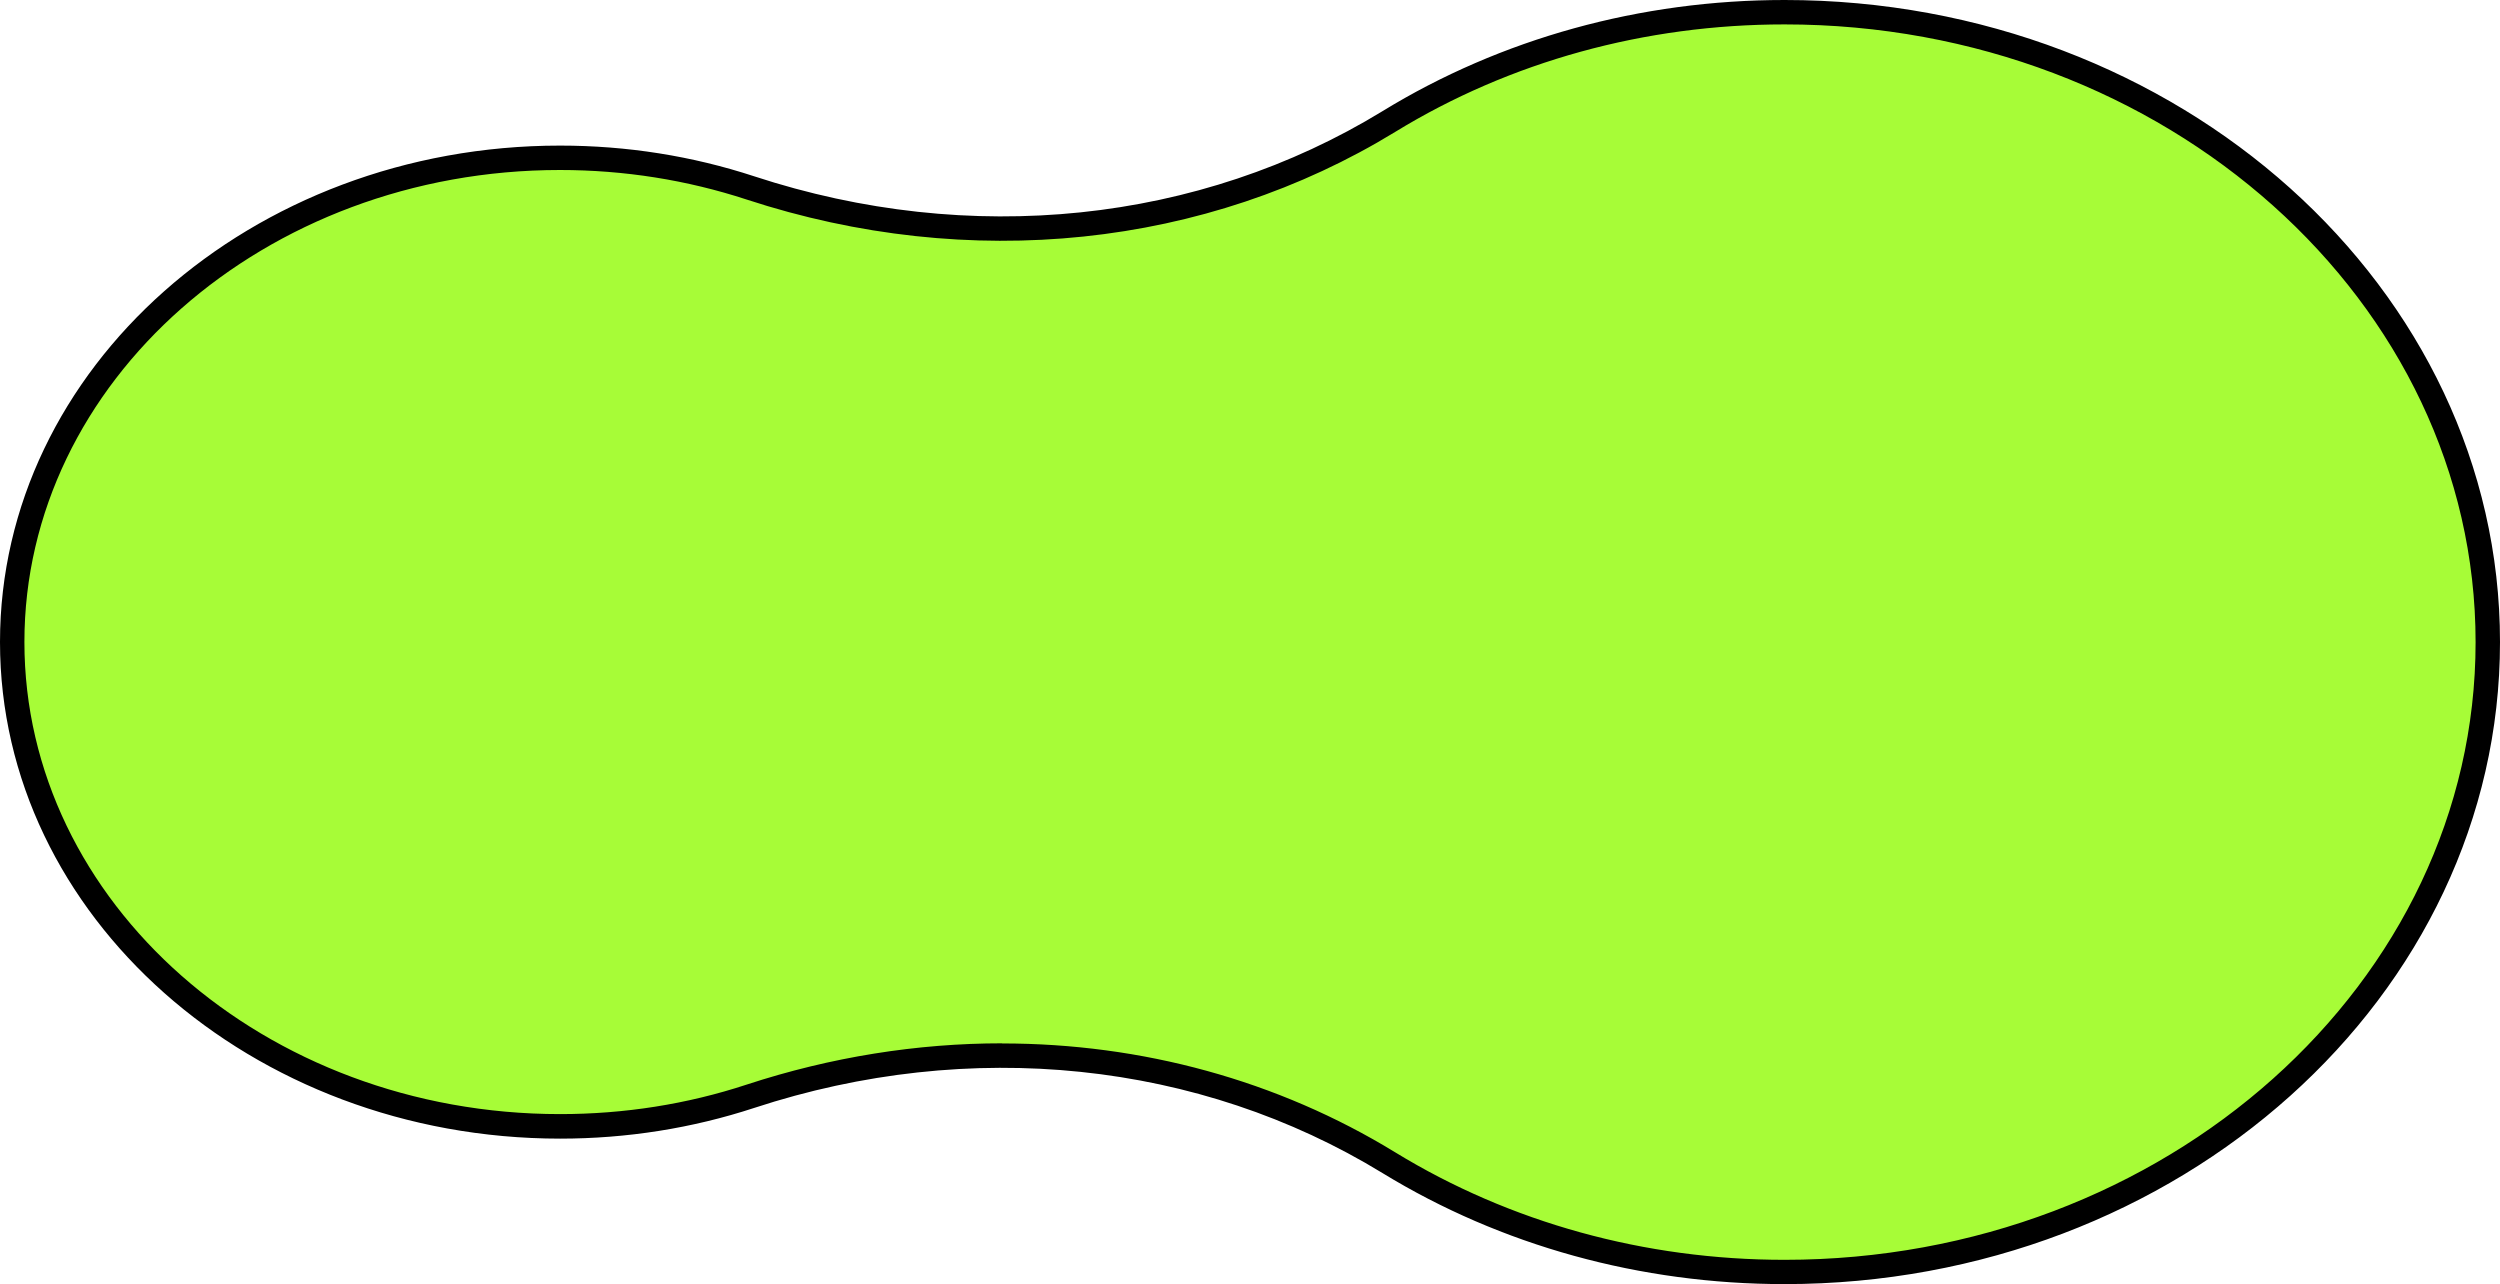 <svg viewBox="0 0 204.85 105.22" xmlns="http://www.w3.org/2000/svg"><path d="m146.23 1c-12.03 0-23.19 3.3-32.43 8.95-15.66 9.58-34.86 11.16-52.3 5.44-4.86-1.59-10.12-2.47-15.61-2.47-24.79.01-44.89 17.77-44.89 39.69s20.1 39.68 44.89 39.68c5.49 0 10.75-.87 15.61-2.47 17.45-5.72 36.64-4.14 52.3 5.44 9.24 5.65 20.4 8.95 32.43 8.95 31.82 0 57.62-23.11 57.62-51.61s-25.8-51.6-57.62-51.6z" fill="#a7fc37"/><path d="m146.23 105.22c-11.82 0-23.22-3.15-32.95-9.1-15.03-9.19-33.79-11.14-51.47-5.34-5.09 1.67-10.45 2.52-15.92 2.52-25.3-.01-45.89-18.26-45.89-40.69s20.59-40.68 45.89-40.68c5.48 0 10.83.85 15.92 2.52 17.68 5.8 36.44 3.85 51.47-5.34 9.73-5.96 21.13-9.11 32.95-9.11 32.32 0 58.62 23.6 58.62 52.61s-26.29 52.61-58.62 52.61zm-64.12-19.72c11.42 0 22.56 3.01 32.21 8.92 9.42 5.76 20.45 8.81 31.91 8.81 31.22 0 56.62-22.7 56.62-50.61s-25.4-50.62-56.62-50.62c-11.46 0-22.49 3.04-31.91 8.81-15.53 9.5-34.9 11.52-53.14 5.54-4.89-1.6-10.03-2.42-15.3-2.42-24.19 0-43.88 17.35-43.88 38.68s19.69 38.68 43.89 38.68c5.26 0 10.41-.81 15.3-2.42 6.9-2.26 13.97-3.38 20.93-3.38z"/></svg>